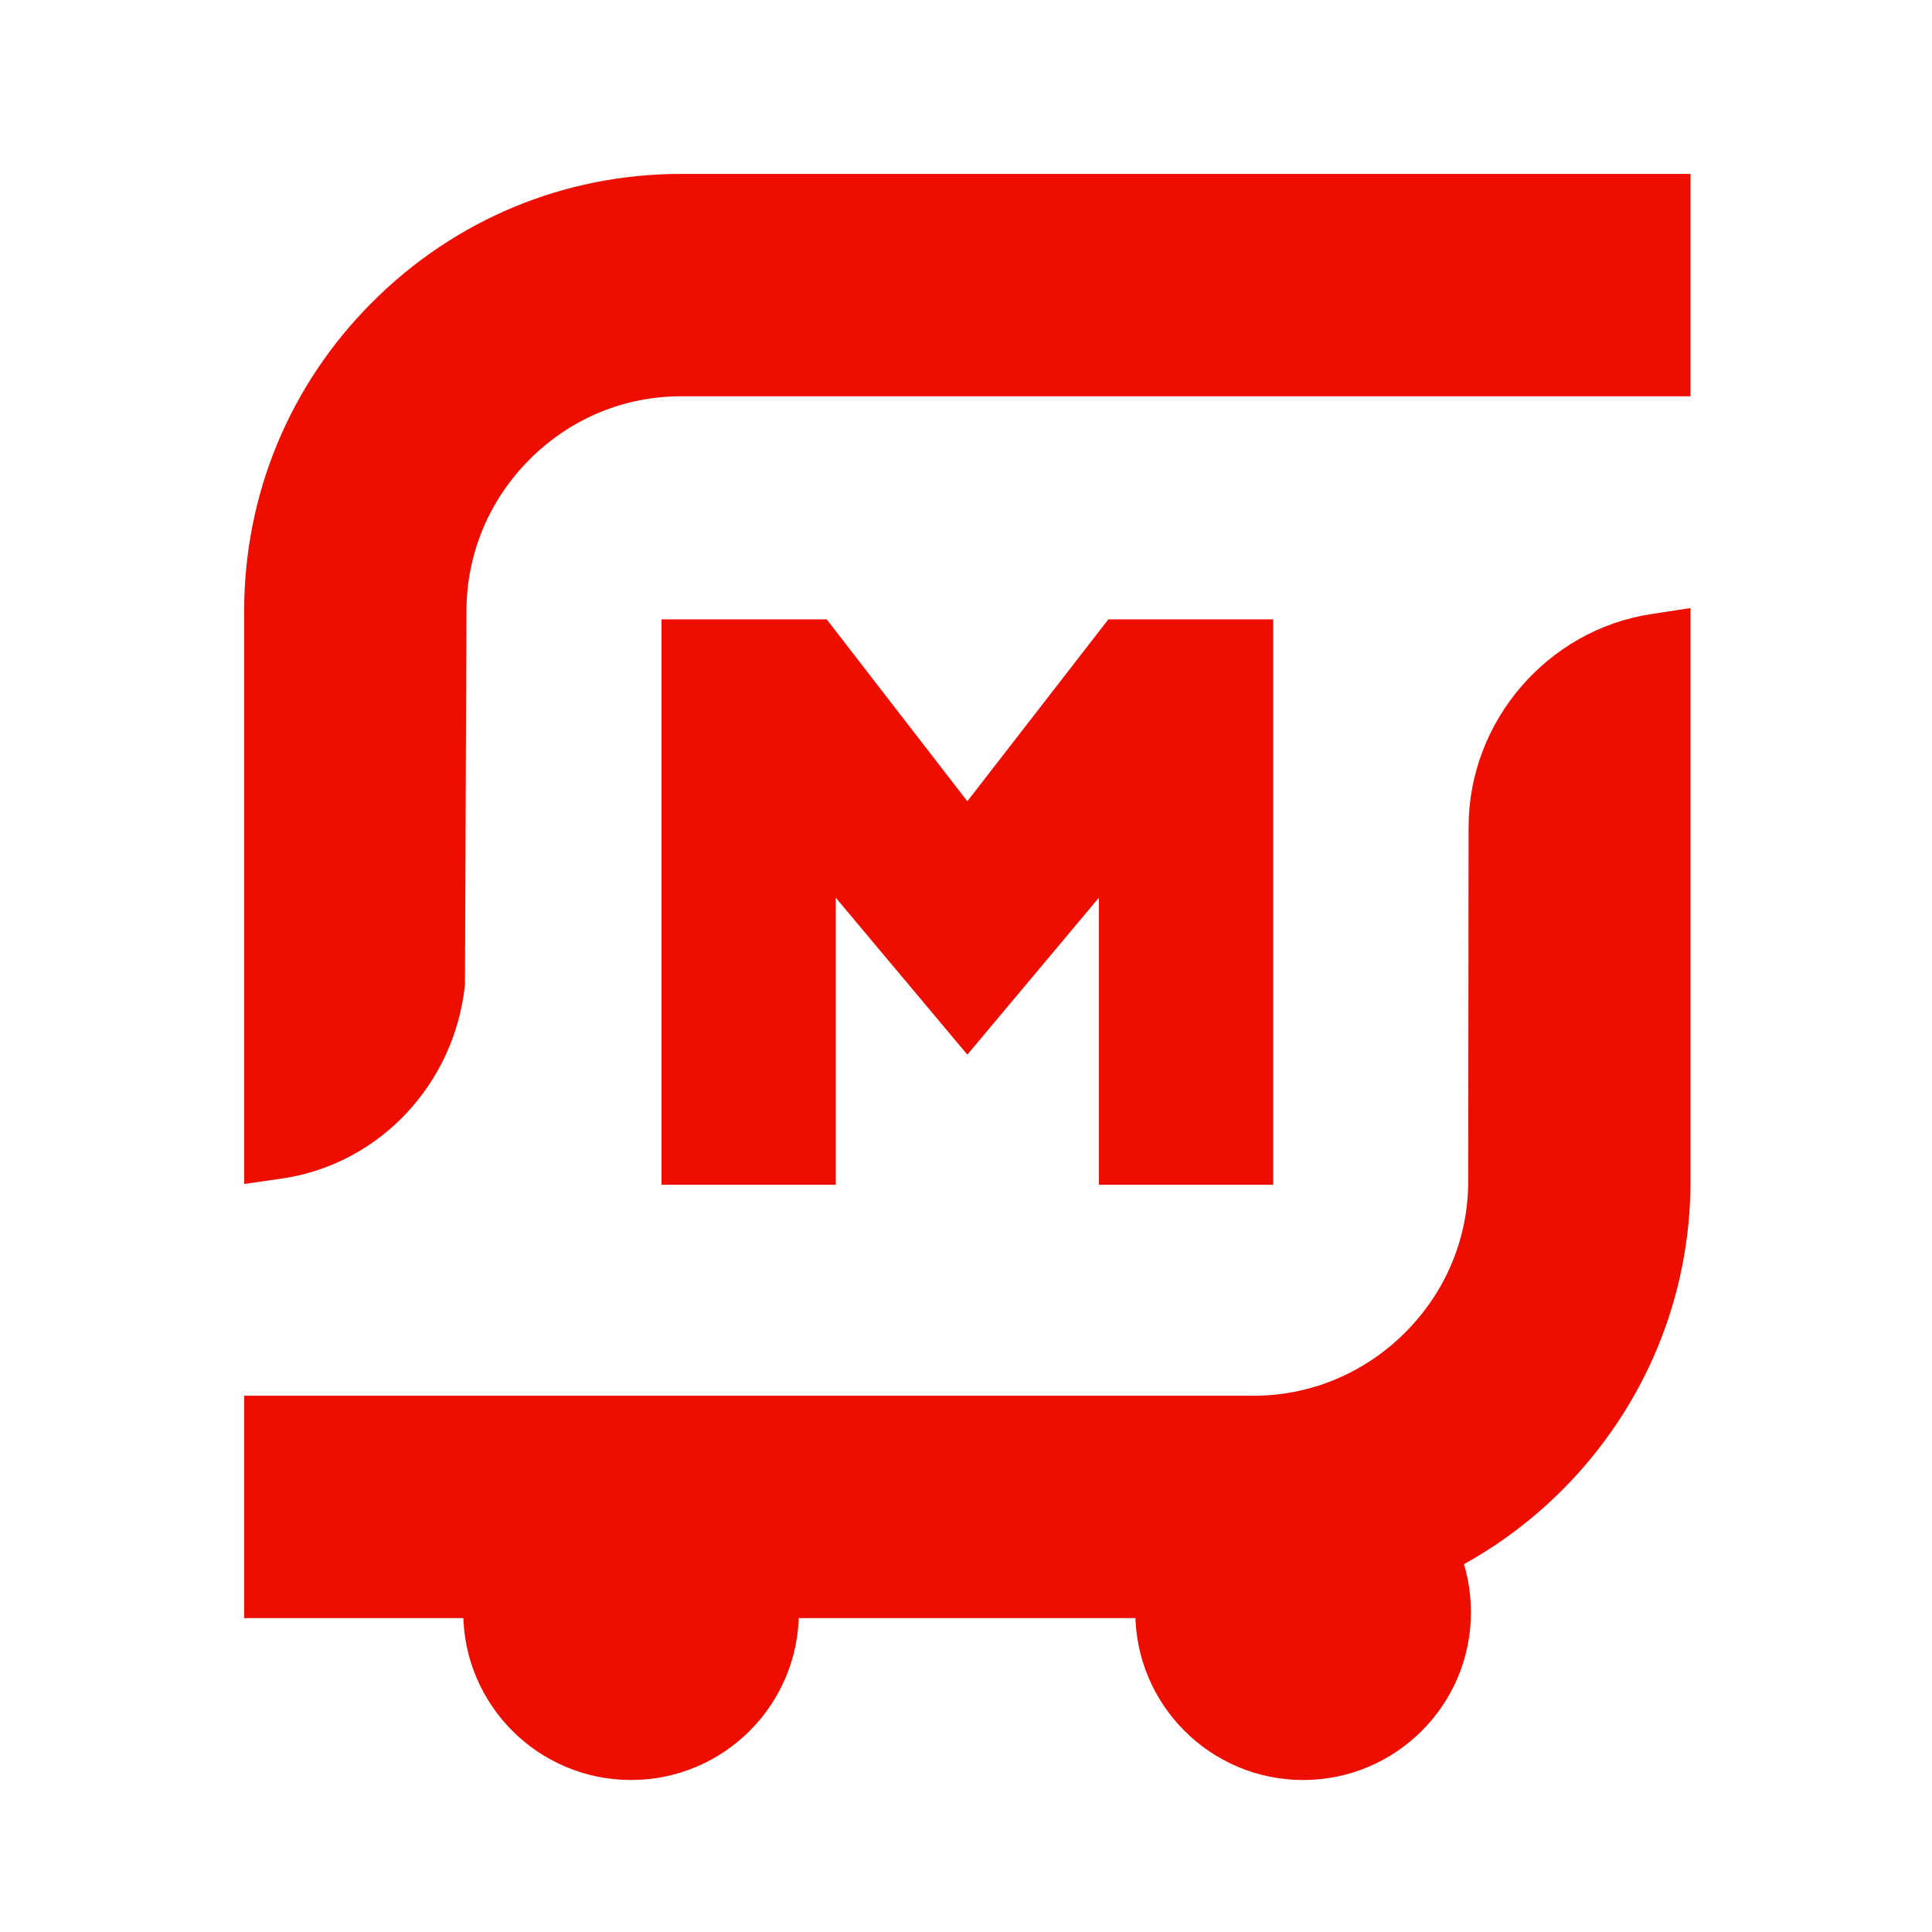 <svg width="64" height="64" viewBox="0 0 64 64" fill="none" xmlns="http://www.w3.org/2000/svg">
    <rect width="64" height="64" fill="white"/>
    <path d="M8.088 20.242C8.088 16.384 9.591 12.751 12.334 10.008C15.076 7.264 18.708 5.761 22.565 5.761H56V13.127H22.565C20.674 13.127 18.895 13.866 17.543 15.219C16.191 16.572 15.452 18.363 15.452 20.255L15.402 32.619C15.063 35.901 12.584 38.544 9.391 39.033L8.088 39.221V20.242Z" fill="#ED0E00"/>
    <path d="M8.088 53.602V46.236H41.524C43.415 46.236 45.206 45.484 46.545 44.144C47.898 42.791 48.637 41.012 48.637 39.12L48.649 27.395C48.649 23.9 51.254 20.868 54.698 20.342L56 20.142V39.12C56 42.979 54.485 46.612 51.755 49.355C49.013 52.099 45.381 53.602 41.524 53.602H8.088Z" fill="#ED0E00"/>
    <path d="M36.402 39.246V29.738L32.044 34.936L27.686 29.738V39.246H21.914V20.518H27.386L32.044 26.543L36.715 20.518H42.175V39.246H36.402Z" fill="#ED0E00"/>
    <path d="M20.904 58.965C23.974 58.965 26.463 56.476 26.463 53.406C26.463 50.336 23.974 47.847 20.904 47.847C17.834 47.847 15.345 50.336 15.345 53.406C15.345 56.476 17.834 58.965 20.904 58.965Z" fill="#ED0E00"/>
    <path d="M43.168 58.965C46.238 58.965 48.727 56.476 48.727 53.406C48.727 50.336 46.238 47.847 43.168 47.847C40.098 47.847 37.609 50.336 37.609 53.406C37.609 56.476 40.098 58.965 43.168 58.965Z" fill="#ED0E00"/>
</svg>
